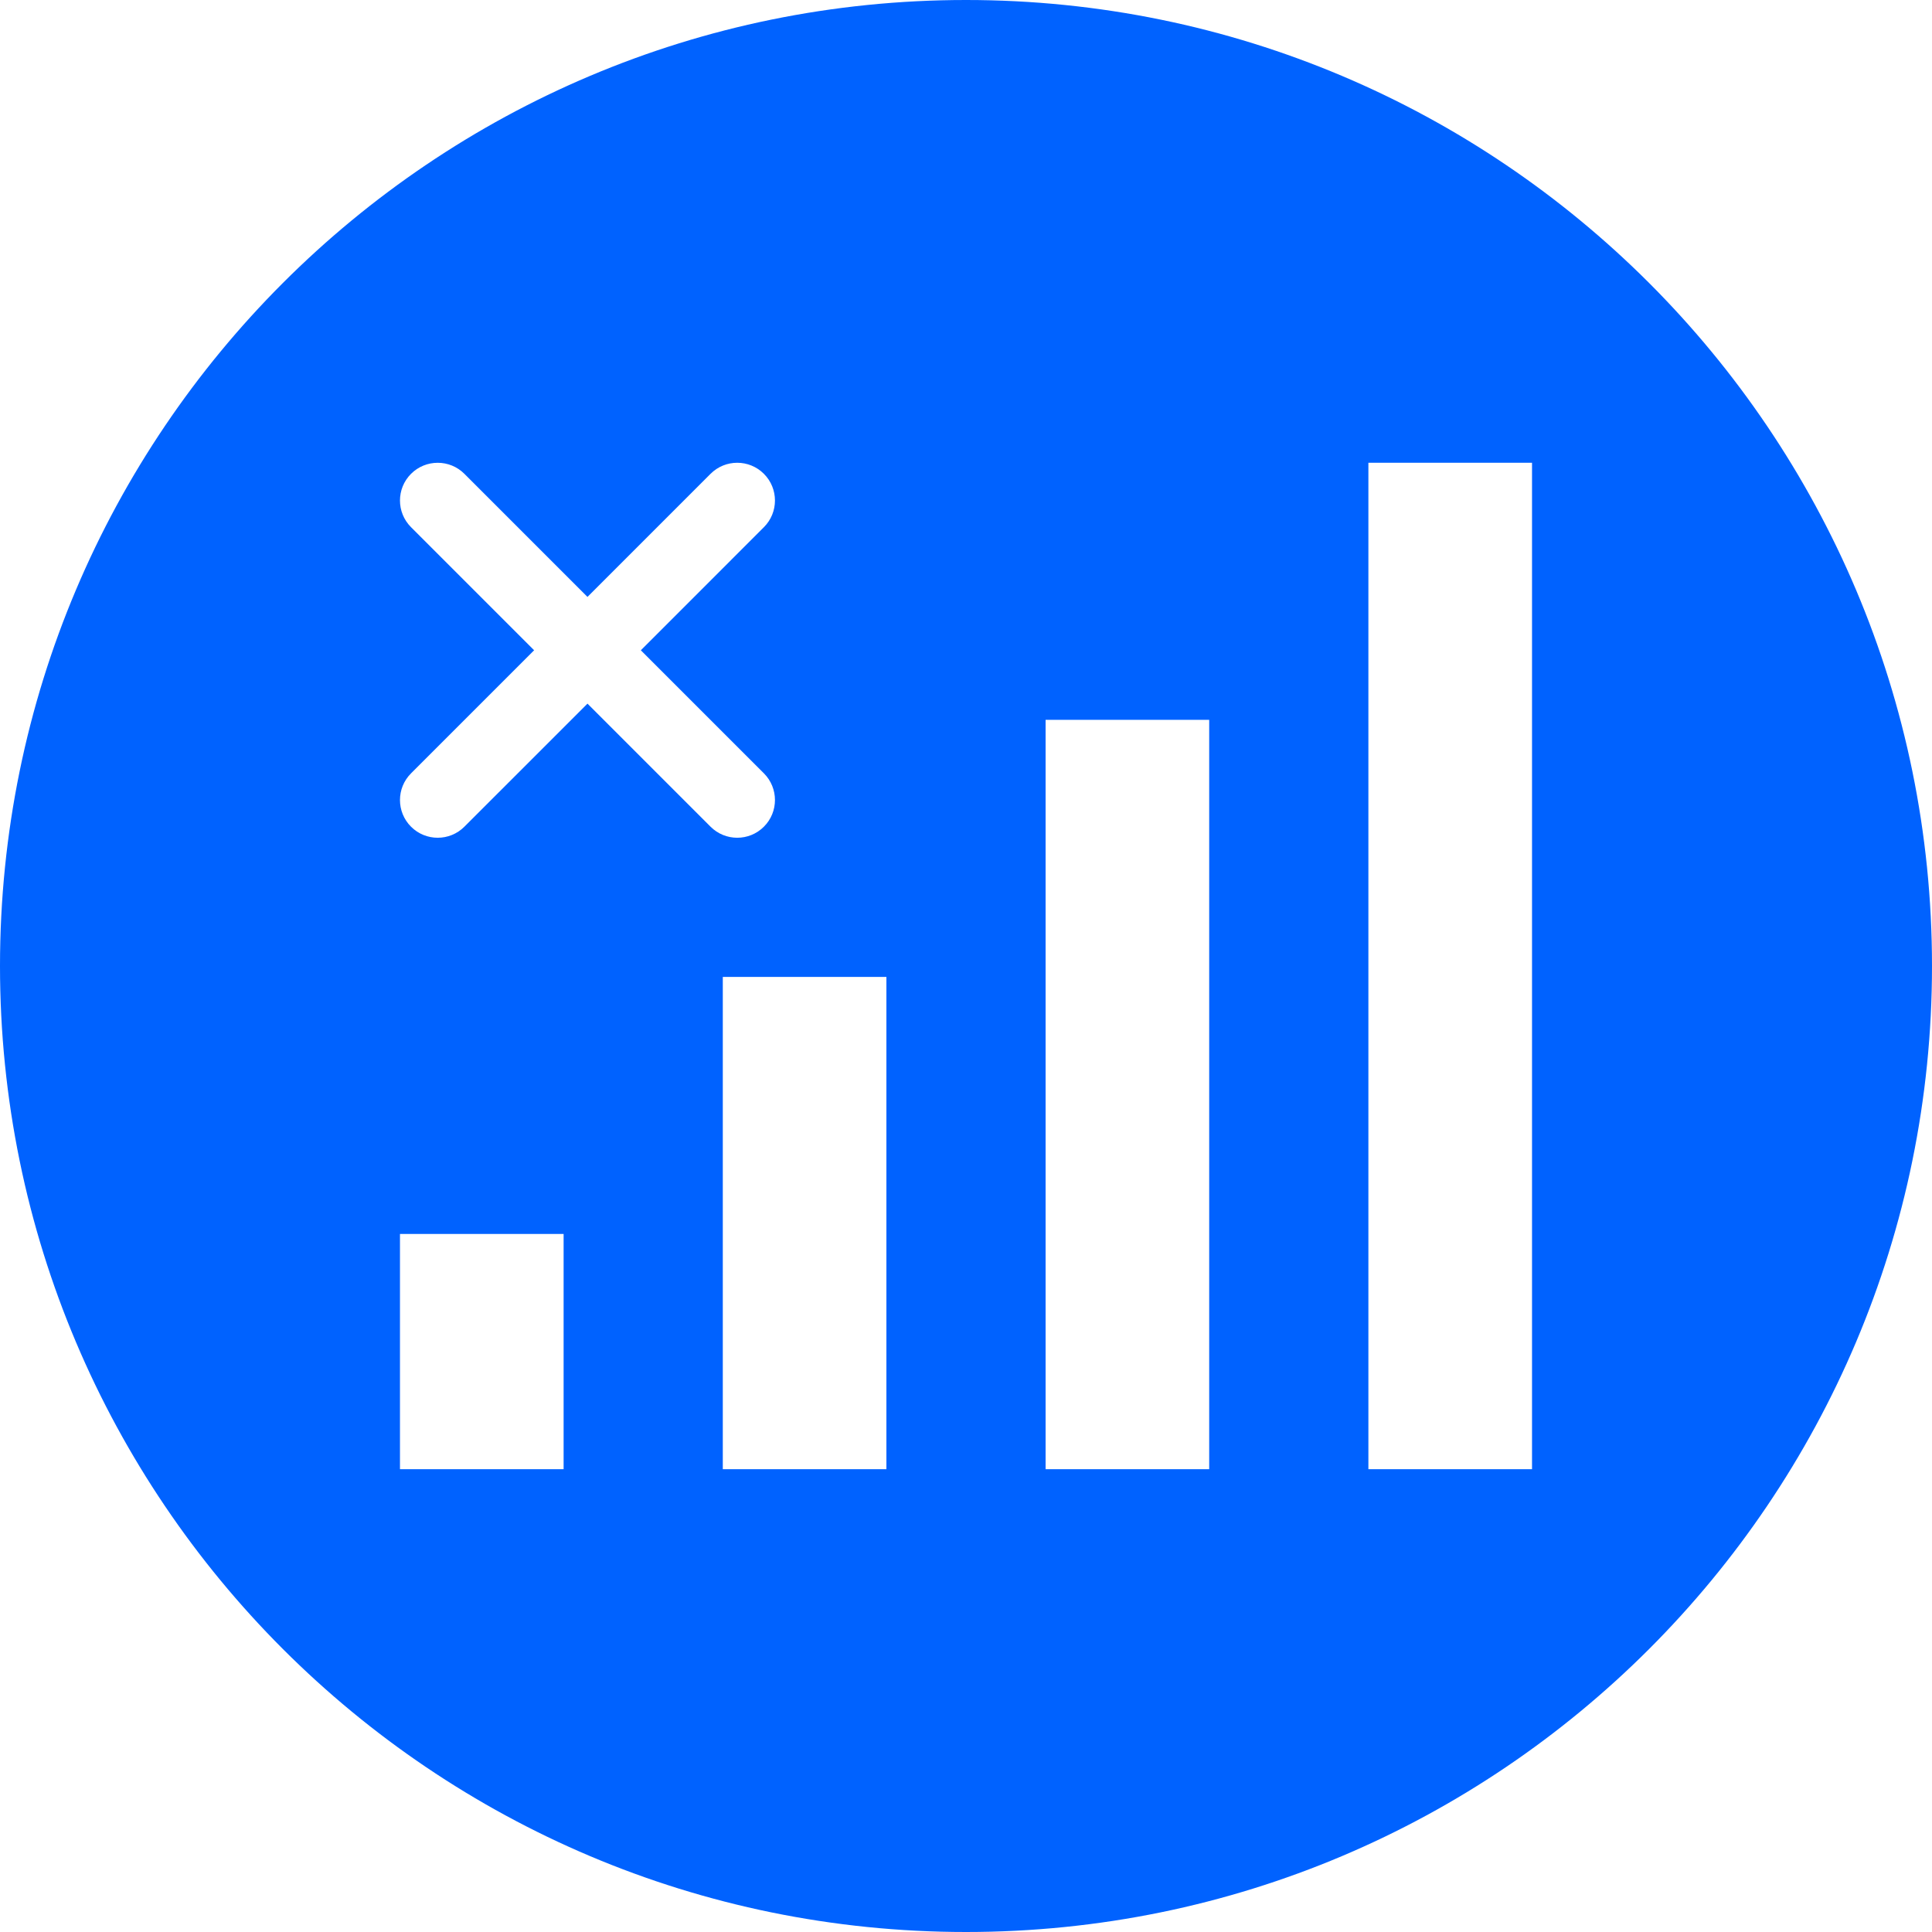 <svg width="76" height="76" viewBox="0 0 76 76" fill="none" xmlns="http://www.w3.org/2000/svg">
<g clip-path="url(#clip0_31_934)">
<path fill-rule="evenodd" clip-rule="evenodd" d="M38 0C58.987 0 76 17.013 76 38C76 58.987 58.987 76 38 76C17.013 76 0 58.987 0 38C0 17.013 17.013 0 38 0ZM53.829 18.204V57.795H60.266V18.204H53.829ZM18.268 32.52L23.11 27.679L27.951 32.52C28.531 33.1 29.471 33.1 30.05 32.52C30.63 31.941 30.63 31.001 30.05 30.421L25.209 25.58L30.05 20.738C30.63 20.159 30.63 19.219 30.05 18.639C29.471 18.059 28.531 18.059 27.951 18.639L23.11 23.481L18.268 18.639C17.689 18.06 16.749 18.06 16.169 18.639C15.589 19.219 15.589 20.159 16.169 20.738L21.011 25.58L16.169 30.422C15.589 31.001 15.589 31.941 16.169 32.521C16.749 33.1 17.689 33.1 18.268 32.52ZM28.433 38.429V57.795H34.869C34.869 51.34 34.869 44.885 34.869 38.429C32.724 38.429 30.578 38.429 28.433 38.429ZM15.734 48.541V57.795H22.171V48.541H15.734ZM41.131 28.317V57.795H47.567C47.567 47.969 47.567 38.143 47.567 28.317C45.422 28.317 43.276 28.317 41.131 28.317Z" fill="#0062FF"/>
</g>
<defs>
<clipPath id="clip0_31_934">
<rect width="76" height="76" fill="white"/>
</clipPath>
</defs>
</svg>
